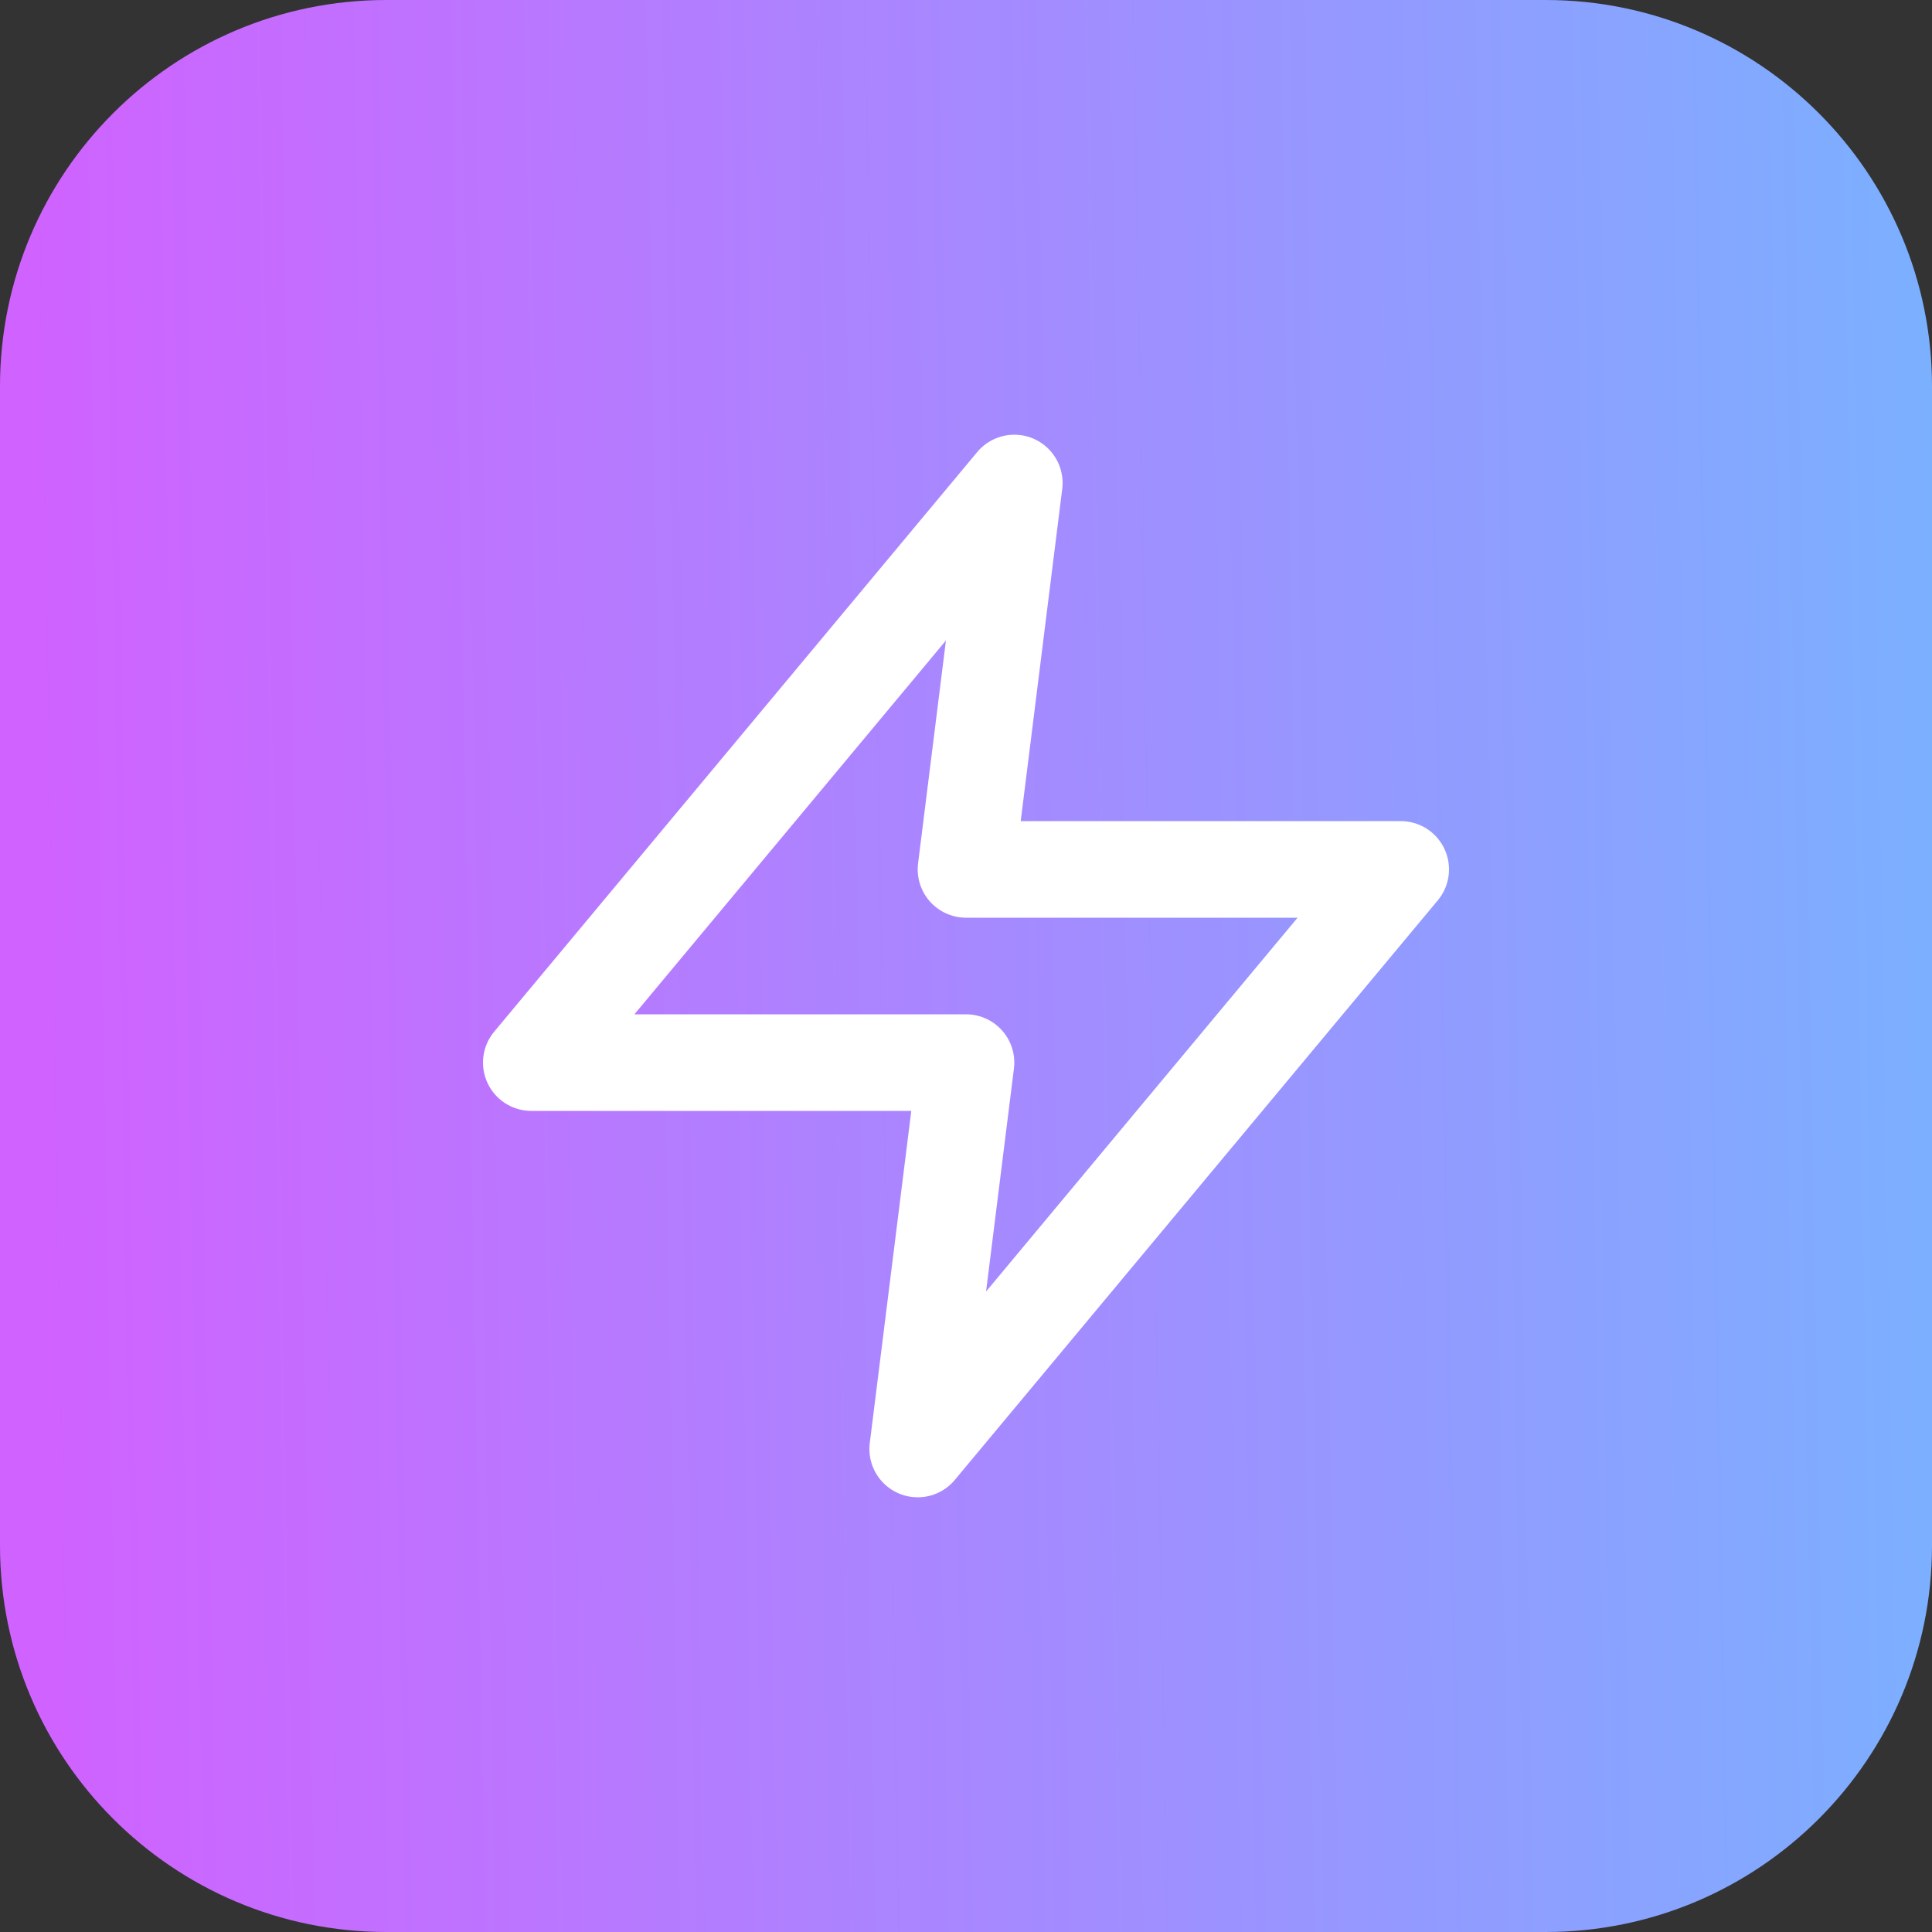 <svg width="20" height="20" viewBox="0 0 20 20" fill="none" xmlns="http://www.w3.org/2000/svg">
<rect x="0" y="0" width="20" height="20" fill="#333333" stroke="none"/>
<path d="M0 4C0 1.791 1.791 0 4 0H16C18.209 0 20 1.791 20 4V16C20 18.209 18.209 20 16 20H4C1.791 20 0 18.209 0 16V4Z" fill="url(#paint0_linear_66_49442)"/>
<path d="M10.5 5L5.5 11H10L9.5 15L14.5 9H10L10.5 5Z" stroke="white" stroke-linecap="round" stroke-linejoin="round"/>
<defs>
<linearGradient id="paint0_linear_66_49442" x1="-0.136" y1="12.309" x2="20.211" y2="11.949" gradientUnits="userSpaceOnUse">
<stop offset="0.03" stop-color="#D062FF"/>
<stop offset="0.997" stop-color="#7BB0FF"/>
</linearGradient>
</defs>
</svg>
